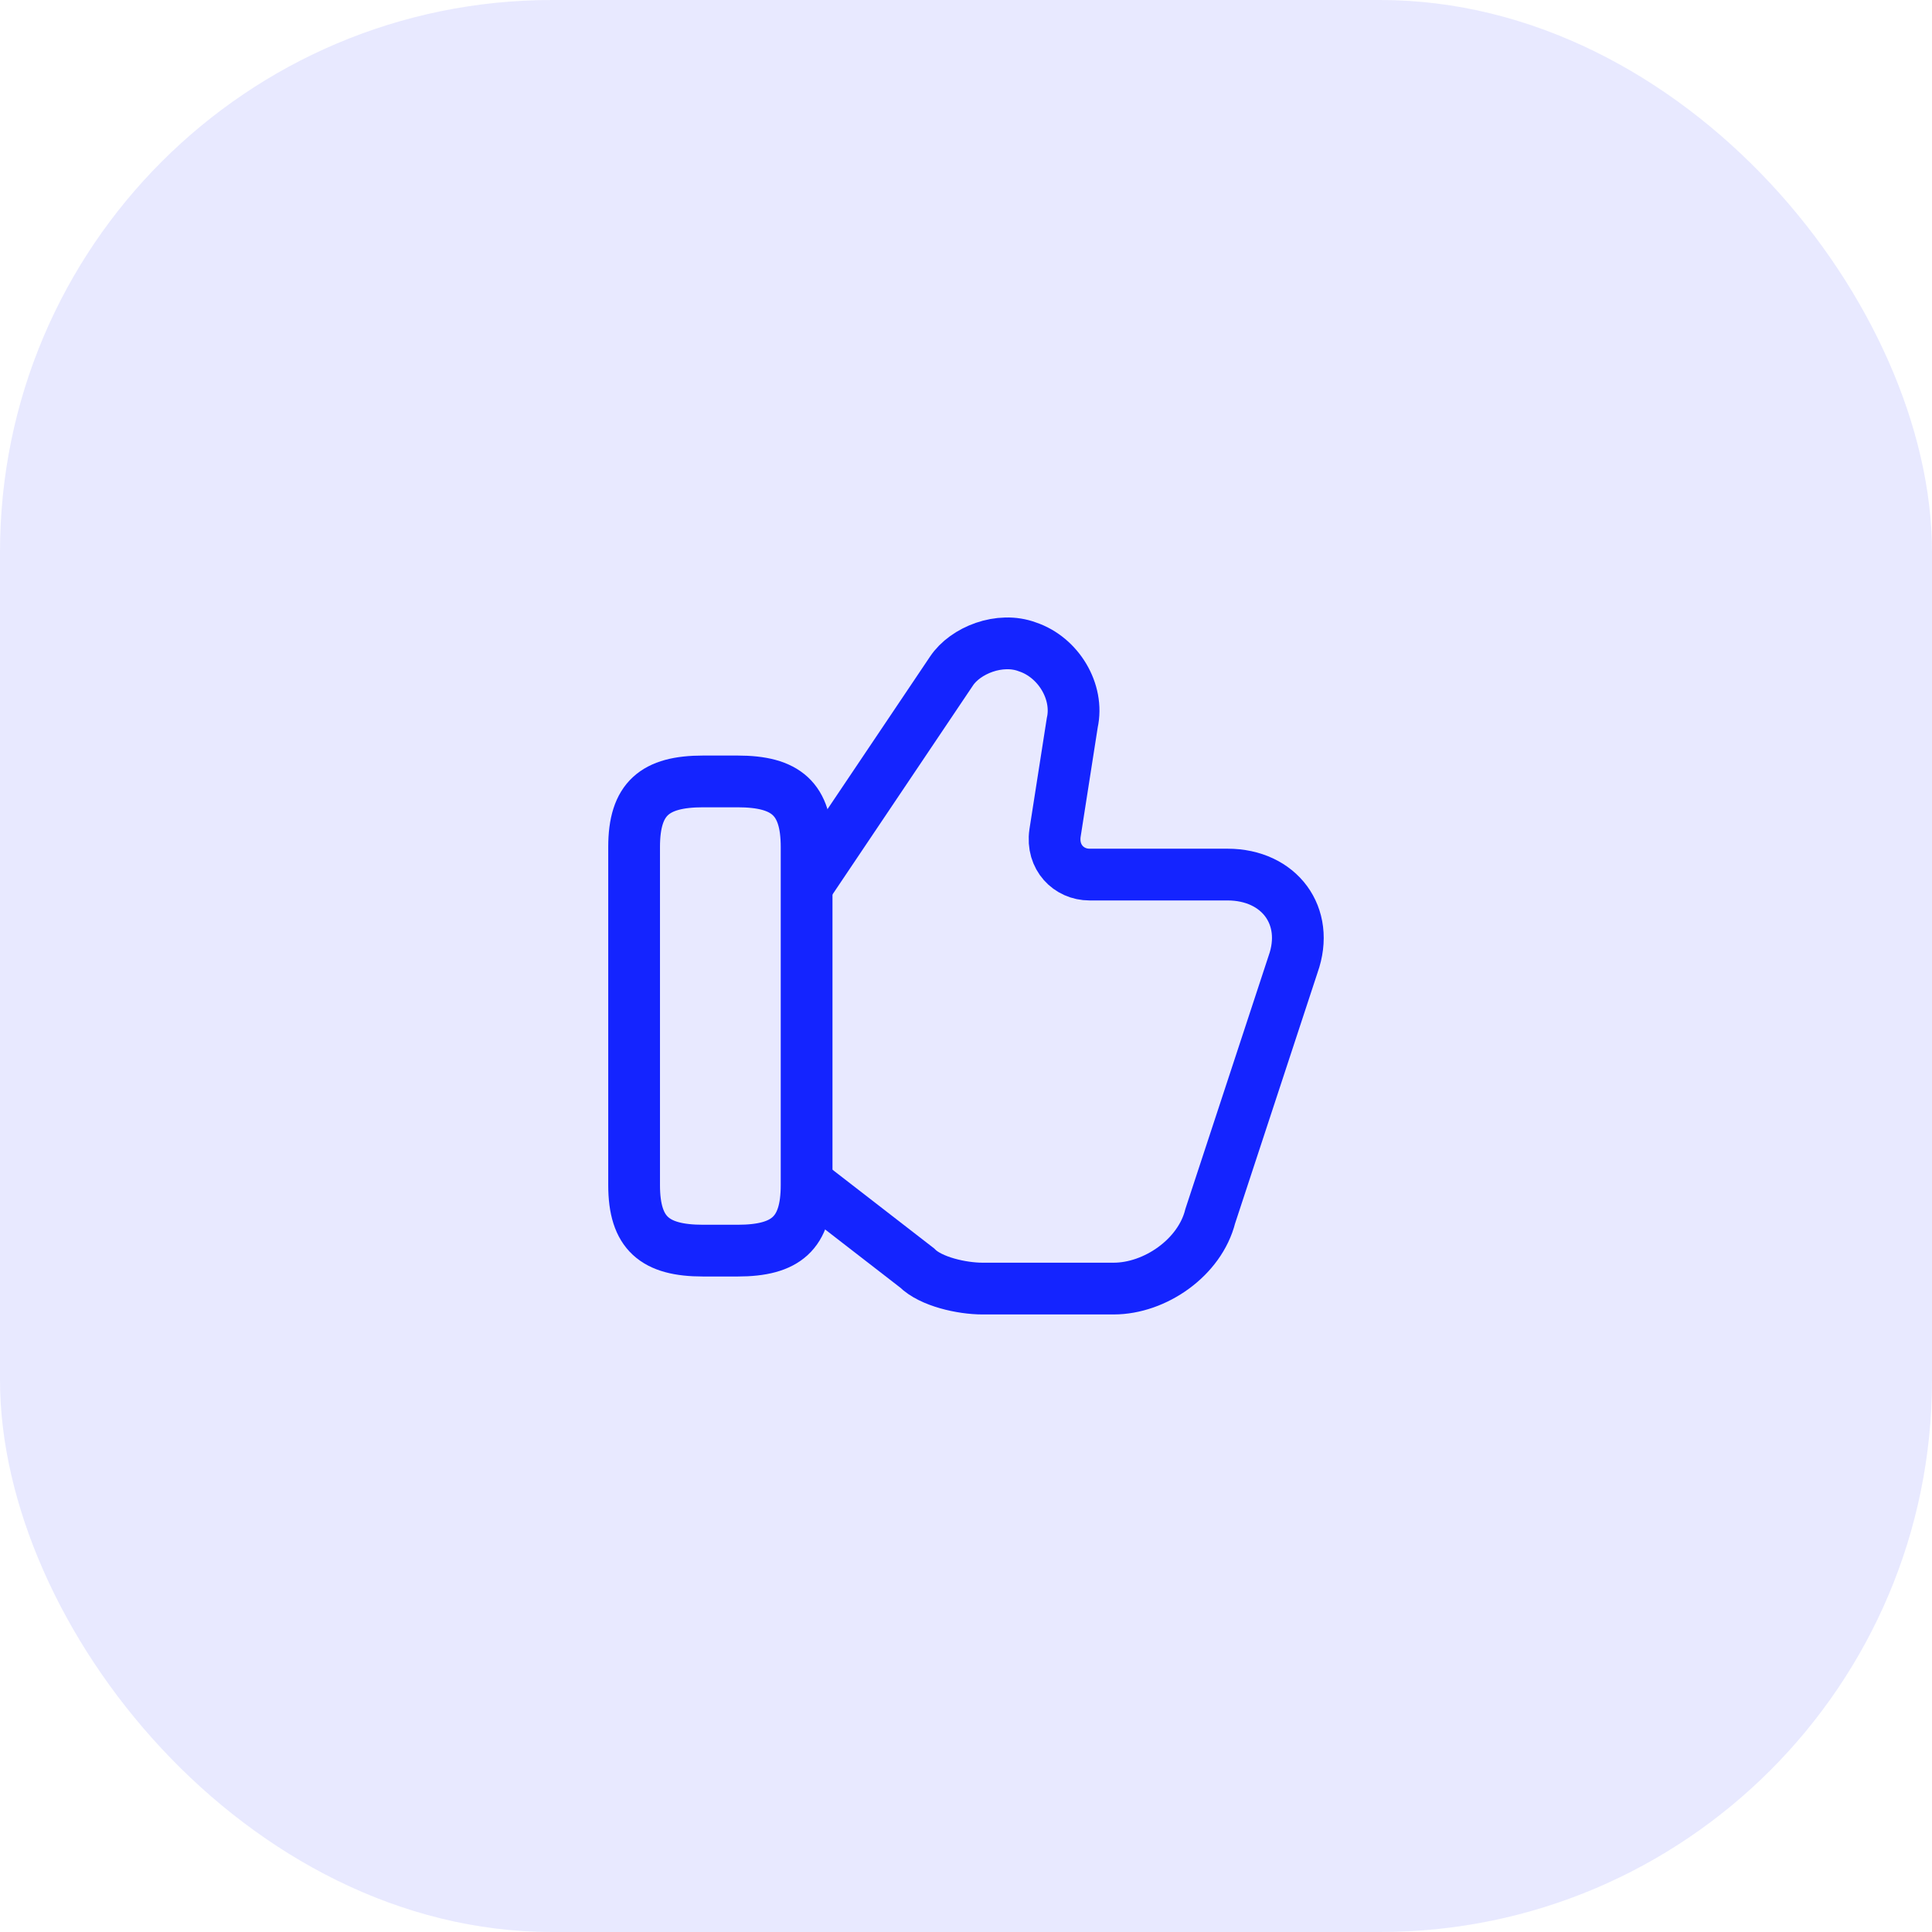<svg width="56" height="56" viewBox="0 0 56 56" fill="none" xmlns="http://www.w3.org/2000/svg">
<g clip-path="url(#clip0_841_13760)">
<rect opacity="0.1" width="56" height="56" rx="16" fill="#1424FF"/>
<path d="M23.48 34.35L26.58 36.75C26.98 37.15 27.88 37.35 28.48 37.35H32.28C33.48 37.35 34.78 36.45 35.08 35.25L37.48 27.95C37.98 26.55 37.08 25.35 35.58 25.35H31.58C30.98 25.35 30.48 24.85 30.58 24.15L31.08 20.95C31.28 20.05 30.68 19.05 29.78 18.75C28.98 18.45 27.98 18.85 27.58 19.45L23.48 25.55" stroke="#1424FF" stroke-width="1.5" stroke-miterlimit="10"/>
<path d="M18.38 34.35V24.55C18.38 23.15 18.98 22.65 20.38 22.65H21.38C22.78 22.65 23.38 23.15 23.38 24.55V34.35C23.38 35.75 22.78 36.25 21.38 36.25H20.38C18.98 36.25 18.38 35.75 18.38 34.35Z" stroke="#1424FF" stroke-width="1.5" stroke-linecap="round" stroke-linejoin="round"/>
</g>
<defs>
<clipPath id="clip0_841_13760">
<rect width="56" height="56" fill="white"/>
</clipPath>
</defs>
</svg>
